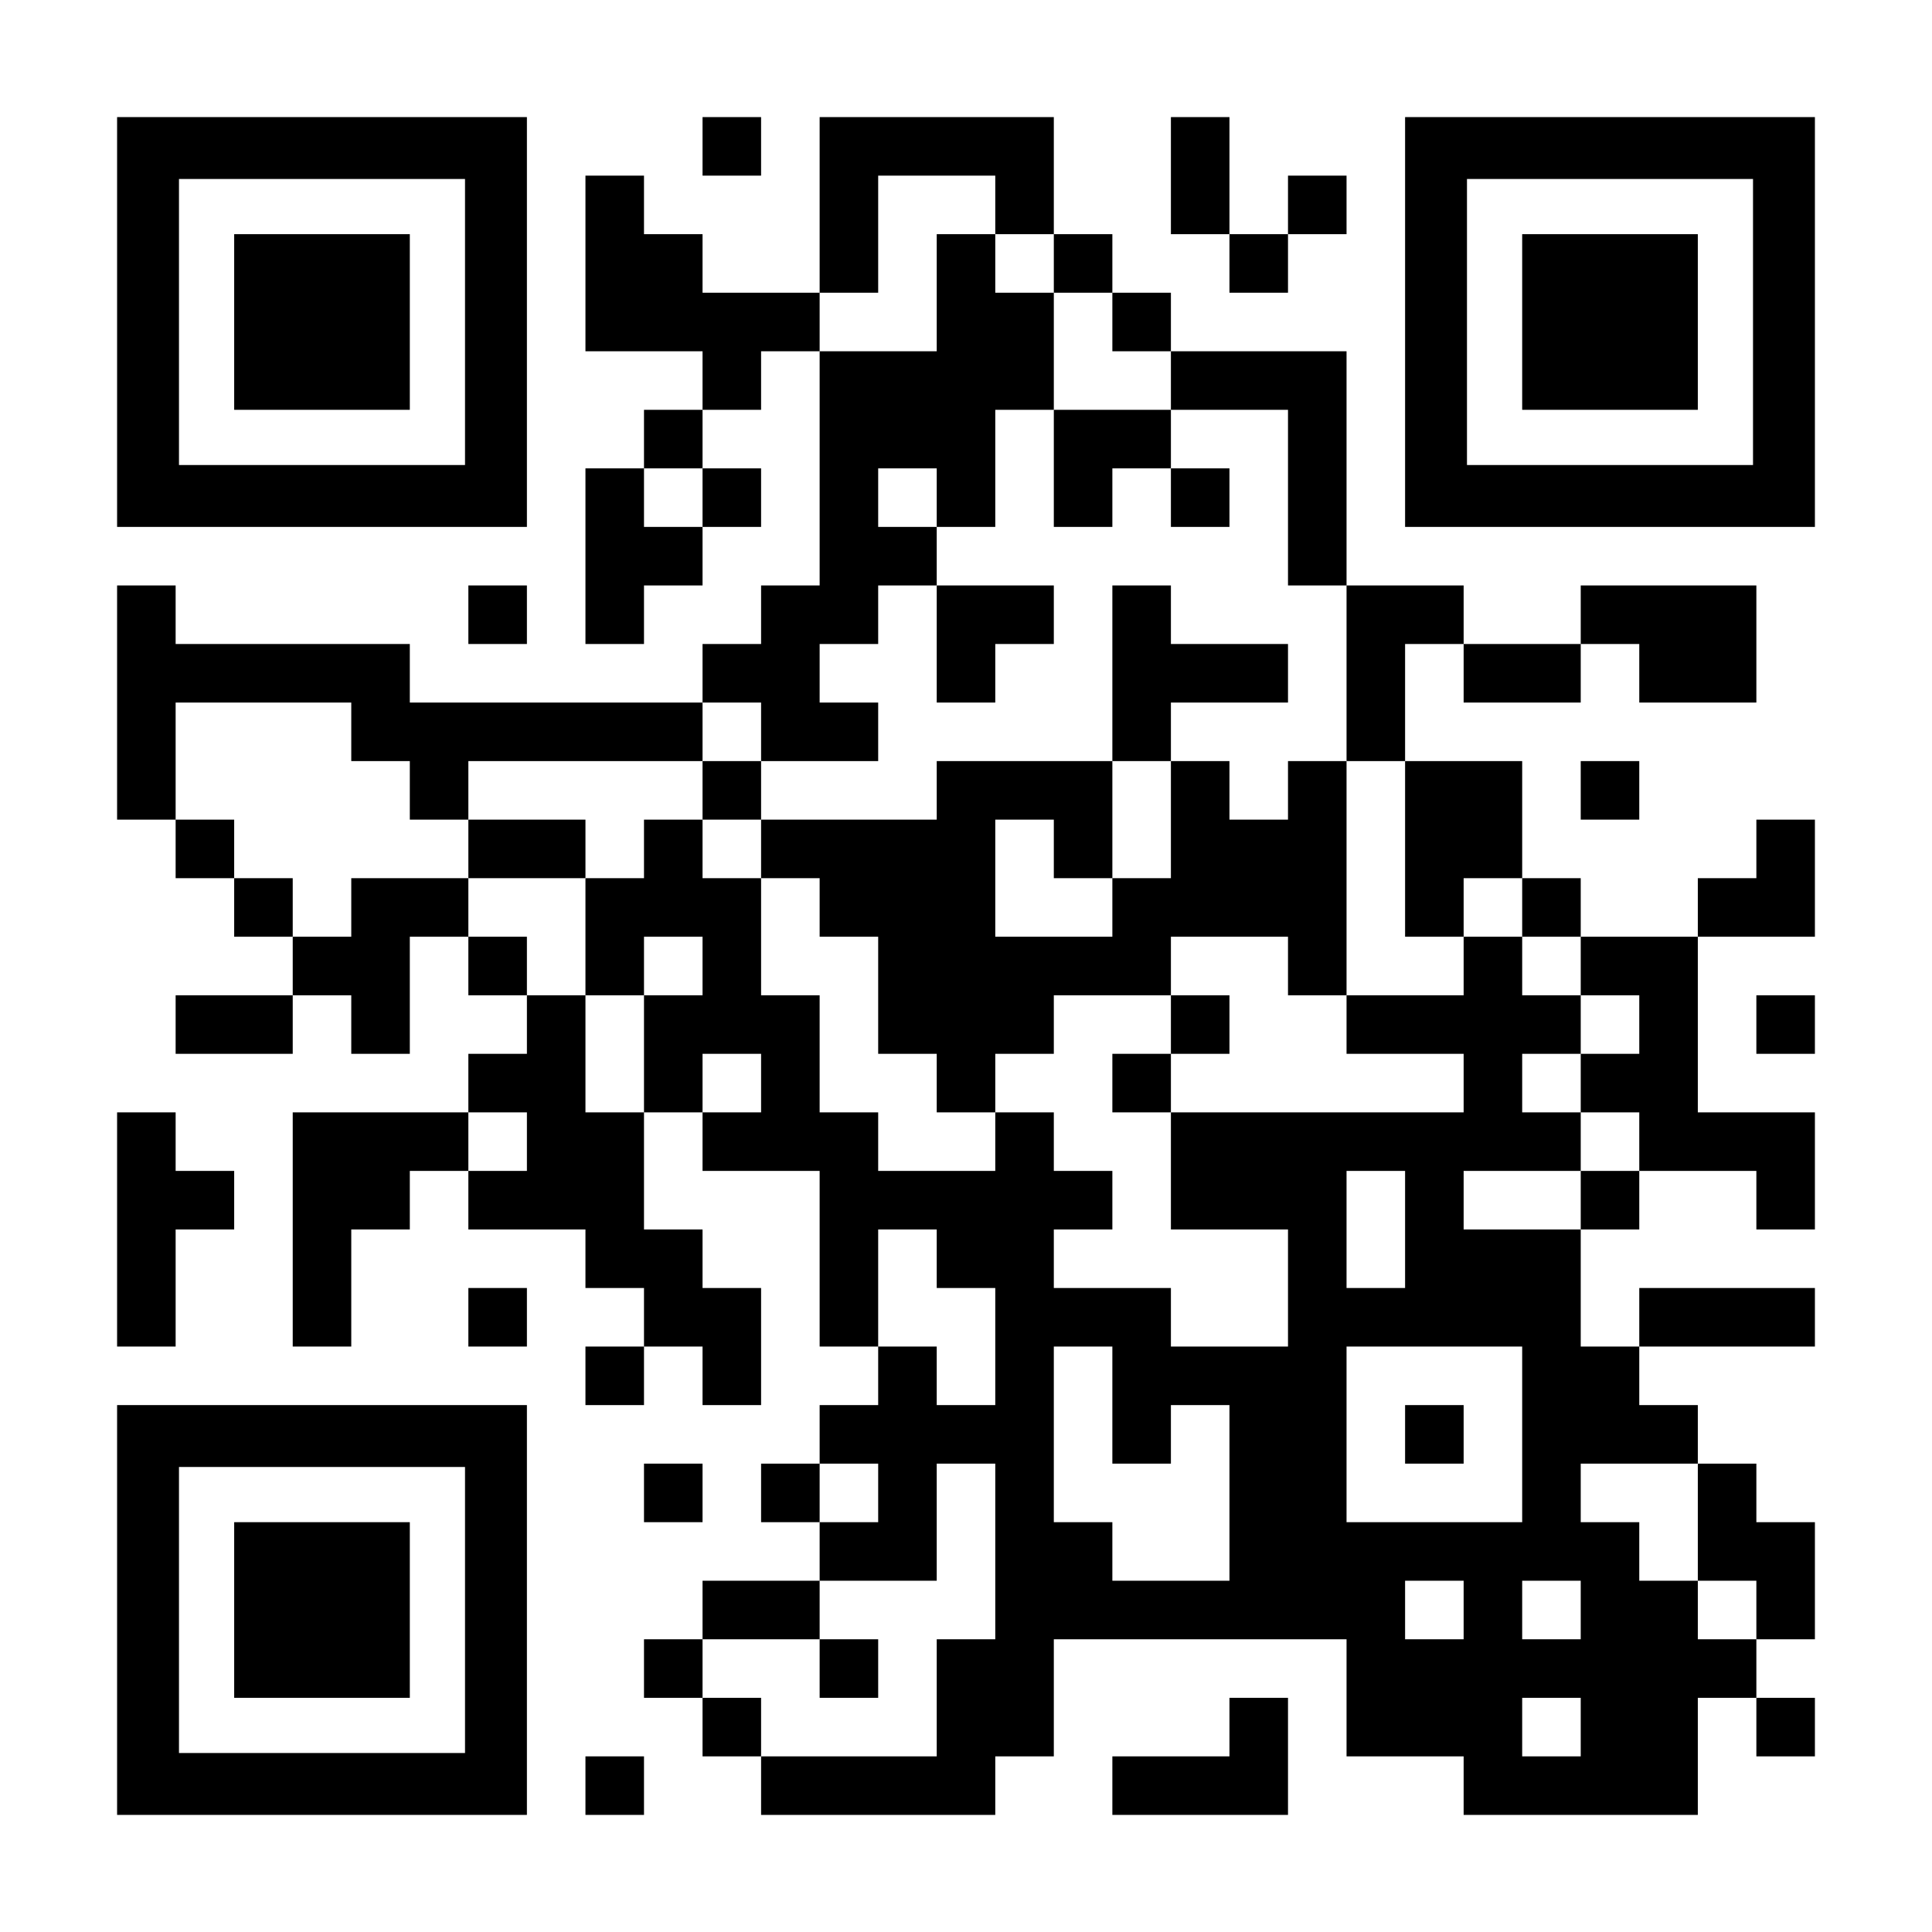 <?xml version="1.0" encoding="UTF-8" standalone="yes"?>
<svg version="1.0" xmlns="http://www.w3.org/2000/svg" width="1155px" height="1155px" viewBox="0 0 1155 1155" preserveAspectRatio="xMidYMid meet">
  <g transform="translate(0,1155) scale(0.1,-0.1)" fill="#000000" stroke="none">
    <path d="M700 9625 l0 -1225 1225 0 1225 0 0 1225 0 1225 -1225 0 -1225 0 0
-1225z m2080 0 l0 -855 -855 0 -855 0 0 855 0 855 855 0 855 0 0 -855z"/>
    <path d="M1400 9625 l0 -525 525 0 525 0 0 525 0 525 -525 0 -525 0 0 -525z"/>
    <path d="M4200 10675 l0 -175 175 0 175 0 0 175 0 175 -175 0 -175 0 0 -175z"/>
    <path d="M4900 10325 l0 -525 -350 0 -350 0 0 175 0 175 -175 0 -175 0 0 175
0 175 -175 0 -175 0 0 -525 0 -525 350 0 350 0 0 -175 0 -175 -175 0 -175 0 0
-175 0 -175 -175 0 -175 0 0 -525 0 -525 175 0 175 0 0 175 0 175 175 0 175 0
0 175 0 175 175 0 175 0 0 175 0 175 -175 0 -175 0 0 175 0 175 175 0 175 0 0
175 0 175 175 0 175 0 0 -700 0 -700 -175 0 -175 0 0 -175 0 -175 -175 0 -175
0 0 -175 0 -175 -875 0 -875 0 0 175 0 175 -700 0 -700 0 0 175 0 175 -175 0
-175 0 0 -700 0 -700 175 0 175 0 0 -175 0 -175 175 0 175 0 0 -175 0 -175
175 0 175 0 0 -175 0 -175 -350 0 -350 0 0 -175 0 -175 350 0 350 0 0 175 0
175 175 0 175 0 0 -175 0 -175 175 0 175 0 0 350 0 350 175 0 175 0 0 -175 0
-175 175 0 175 0 0 -175 0 -175 -175 0 -175 0 0 -175 0 -175 -525 0 -525 0 0
-700 0 -700 175 0 175 0 0 350 0 350 175 0 175 0 0 175 0 175 175 0 175 0 0
-175 0 -175 350 0 350 0 0 -175 0 -175 175 0 175 0 0 -175 0 -175 -175 0 -175
0 0 -175 0 -175 175 0 175 0 0 175 0 175 175 0 175 0 0 -175 0 -175 175 0 175
0 0 350 0 350 -175 0 -175 0 0 175 0 175 -175 0 -175 0 0 350 0 350 175 0 175
0 0 -175 0 -175 350 0 350 0 0 -525 0 -525 175 0 175 0 0 -175 0 -175 -175 0
-175 0 0 -175 0 -175 -175 0 -175 0 0 -175 0 -175 175 0 175 0 0 -175 0 -175
-350 0 -350 0 0 -175 0 -175 -175 0 -175 0 0 -175 0 -175 175 0 175 0 0 -175
0 -175 175 0 175 0 0 -175 0 -175 700 0 700 0 0 175 0 175 175 0 175 0 0 350
0 350 875 0 875 0 0 -350 0 -350 350 0 350 0 0 -175 0 -175 700 0 700 0 0 350
0 350 175 0 175 0 0 -175 0 -175 175 0 175 0 0 175 0 175 -175 0 -175 0 0 175
0 175 175 0 175 0 0 350 0 350 -175 0 -175 0 0 175 0 175 -175 0 -175 0 0 175
0 175 -175 0 -175 0 0 175 0 175 525 0 525 0 0 175 0 175 -525 0 -525 0 0
-175 0 -175 -175 0 -175 0 0 350 0 350 175 0 175 0 0 175 0 175 350 0 350 0 0
-175 0 -175 175 0 175 0 0 350 0 350 -350 0 -350 0 0 525 0 525 350 0 350 0 0
350 0 350 -175 0 -175 0 0 -175 0 -175 -175 0 -175 0 0 -175 0 -175 -350 0
-350 0 0 175 0 175 -175 0 -175 0 0 350 0 350 -350 0 -350 0 0 350 0 350 175
0 175 0 0 -175 0 -175 350 0 350 0 0 175 0 175 175 0 175 0 0 -175 0 -175 350
0 350 0 0 350 0 350 -525 0 -525 0 0 -175 0 -175 -350 0 -350 0 0 175 0 175
-350 0 -350 0 0 700 0 700 -525 0 -525 0 0 175 0 175 -175 0 -175 0 0 175 0
175 -175 0 -175 0 0 350 0 350 -700 0 -700 0 0 -525z m1050 0 l0 -175 175 0
175 0 0 -175 0 -175 175 0 175 0 0 -175 0 -175 175 0 175 0 0 -175 0 -175 350
0 350 0 0 -525 0 -525 175 0 175 0 0 -525 0 -525 175 0 175 0 0 -525 0 -525
175 0 175 0 0 175 0 175 175 0 175 0 0 -175 0 -175 175 0 175 0 0 -175 0 -175
175 0 175 0 0 -175 0 -175 -175 0 -175 0 0 -175 0 -175 175 0 175 0 0 -175 0
-175 -175 0 -175 0 0 -175 0 -175 -350 0 -350 0 0 175 0 175 350 0 350 0 0
175 0 175 -175 0 -175 0 0 175 0 175 175 0 175 0 0 175 0 175 -175 0 -175 0 0
175 0 175 -175 0 -175 0 0 -175 0 -175 -350 0 -350 0 0 -175 0 -175 350 0 350
0 0 -175 0 -175 -875 0 -875 0 0 -350 0 -350 350 0 350 0 0 -350 0 -350 -350
0 -350 0 0 175 0 175 -350 0 -350 0 0 175 0 175 175 0 175 0 0 175 0 175 -175
0 -175 0 0 175 0 175 -175 0 -175 0 0 -175 0 -175 -350 0 -350 0 0 175 0 175
-175 0 -175 0 0 350 0 350 -175 0 -175 0 0 350 0 350 -175 0 -175 0 0 175 0
175 -175 0 -175 0 0 -175 0 -175 -175 0 -175 0 0 -350 0 -350 175 0 175 0 0
175 0 175 175 0 175 0 0 -175 0 -175 -175 0 -175 0 0 -350 0 -350 -175 0 -175
0 0 350 0 350 -175 0 -175 0 0 175 0 175 -175 0 -175 0 0 175 0 175 -350 0
-350 0 0 -175 0 -175 -175 0 -175 0 0 175 0 175 -175 0 -175 0 0 175 0 175
-175 0 -175 0 0 350 0 350 525 0 525 0 0 -175 0 -175 175 0 175 0 0 -175 0
-175 175 0 175 0 0 175 0 175 700 0 700 0 0 175 0 175 175 0 175 0 0 -175 0
-175 350 0 350 0 0 175 0 175 -175 0 -175 0 0 175 0 175 175 0 175 0 0 175 0
175 175 0 175 0 0 175 0 175 -175 0 -175 0 0 175 0 175 175 0 175 0 0 -175 0
-175 175 0 175 0 0 350 0 350 175 0 175 0 0 350 0 350 -175 0 -175 0 0 175 0
175 -175 0 -175 0 0 -350 0 -350 -350 0 -350 0 0 175 0 175 175 0 175 0 0 350
0 350 350 0 350 0 0 -175z m-1750 -1750 l0 -175 -175 0 -175 0 0 175 0 175
175 0 175 0 0 -175z m350 -3500 l0 -175 -175 0 -175 0 0 175 0 175 175 0 175
0 0 -175z m-1400 -350 l0 -175 -175 0 -175 0 0 175 0 175 175 0 175 0 0 -175z
m5250 -525 l0 -350 -175 0 -175 0 0 350 0 350 175 0 175 0 0 -350z m-2800
-175 l0 -175 175 0 175 0 0 -350 0 -350 -175 0 -175 0 0 175 0 175 -175 0
-175 0 0 350 0 350 175 0 175 0 0 -175z m1050 -875 l0 -350 175 0 175 0 0 175
0 175 175 0 175 0 0 -525 0 -525 -350 0 -350 0 0 175 0 175 -175 0 -175 0 0
525 0 525 175 0 175 0 0 -350z m2450 -175 l0 -525 -525 0 -525 0 0 525 0 525
525 0 525 0 0 -525z m-3850 -350 l0 -175 -175 0 -175 0 0 175 0 175 175 0 175
0 0 -175z m700 -350 l0 -525 -175 0 -175 0 0 -350 0 -350 -525 0 -525 0 0 175
0 175 -175 0 -175 0 0 175 0 175 350 0 350 0 0 175 0 175 350 0 350 0 0 350 0
350 175 0 175 0 0 -525z m4200 175 l0 -350 175 0 175 0 0 -175 0 -175 -175 0
-175 0 0 175 0 175 -175 0 -175 0 0 175 0 175 -175 0 -175 0 0 175 0 175 350
0 350 0 0 -350z m-1400 -525 l0 -175 -175 0 -175 0 0 175 0 175 175 0 175 0 0
-175z m700 0 l0 -175 -175 0 -175 0 0 175 0 175 175 0 175 0 0 -175z m0 -700
l0 -175 -175 0 -175 0 0 175 0 175 175 0 175 0 0 -175z"/>
    <path d="M6300 8750 l0 -350 175 0 175 0 0 175 0 175 175 0 175 0 0 -175 0
-175 175 0 175 0 0 175 0 175 -175 0 -175 0 0 175 0 175 -350 0 -350 0 0 -350z"/>
    <path d="M5600 7700 l0 -350 175 0 175 0 0 175 0 175 175 0 175 0 0 175 0 175
-350 0 -350 0 0 -350z"/>
    <path d="M6650 7525 l0 -525 -525 0 -525 0 0 -175 0 -175 -525 0 -525 0 0 175
0 175 -175 0 -175 0 0 -175 0 -175 175 0 175 0 0 -175 0 -175 175 0 175 0 0
-175 0 -175 175 0 175 0 0 -350 0 -350 175 0 175 0 0 -175 0 -175 175 0 175 0
0 175 0 175 175 0 175 0 0 175 0 175 350 0 350 0 0 -175 0 -175 -175 0 -175 0
0 -175 0 -175 175 0 175 0 0 175 0 175 175 0 175 0 0 175 0 175 -175 0 -175 0
0 175 0 175 350 0 350 0 0 -175 0 -175 175 0 175 0 0 700 0 700 -175 0 -175 0
0 -175 0 -175 -175 0 -175 0 0 175 0 175 -175 0 -175 0 0 175 0 175 350 0 350
0 0 175 0 175 -350 0 -350 0 0 175 0 175 -175 0 -175 0 0 -525z m350 -875 l0
-350 -175 0 -175 0 0 -175 0 -175 -350 0 -350 0 0 350 0 350 175 0 175 0 0
-175 0 -175 175 0 175 0 0 350 0 350 175 0 175 0 0 -350z"/>
    <path d="M2800 6475 l0 -175 350 0 350 0 0 175 0 175 -350 0 -350 0 0 -175z"/>
    <path d="M8400 2975 l0 -175 175 0 175 0 0 175 0 175 -175 0 -175 0 0 -175z"/>
    <path d="M4900 1575 l0 -175 175 0 175 0 0 175 0 175 -175 0 -175 0 0 -175z"/>
    <path d="M7000 10500 l0 -350 175 0 175 0 0 -175 0 -175 175 0 175 0 0 175 0
175 175 0 175 0 0 175 0 175 -175 0 -175 0 0 -175 0 -175 -175 0 -175 0 0 350
0 350 -175 0 -175 0 0 -350z"/>
    <path d="M8400 9625 l0 -1225 1225 0 1225 0 0 1225 0 1225 -1225 0 -1225 0 0
-1225z m2080 0 l0 -855 -855 0 -855 0 0 855 0 855 855 0 855 0 0 -855z"/>
    <path d="M9100 9625 l0 -525 525 0 525 0 0 525 0 525 -525 0 -525 0 0 -525z"/>
    <path d="M2800 7875 l0 -175 175 0 175 0 0 175 0 175 -175 0 -175 0 0 -175z"/>
    <path d="M9450 6825 l0 -175 175 0 175 0 0 175 0 175 -175 0 -175 0 0 -175z"/>
    <path d="M10500 5425 l0 -175 175 0 175 0 0 175 0 175 -175 0 -175 0 0 -175z"/>
    <path d="M700 4200 l0 -700 175 0 175 0 0 350 0 350 175 0 175 0 0 175 0 175
-175 0 -175 0 0 175 0 175 -175 0 -175 0 0 -700z"/>
    <path d="M2800 3675 l0 -175 175 0 175 0 0 175 0 175 -175 0 -175 0 0 -175z"/>
    <path d="M700 1925 l0 -1225 1225 0 1225 0 0 1225 0 1225 -1225 0 -1225 0 0
-1225z m2080 0 l0 -855 -855 0 -855 0 0 855 0 855 855 0 855 0 0 -855z"/>
    <path d="M1400 1925 l0 -525 525 0 525 0 0 525 0 525 -525 0 -525 0 0 -525z"/>
    <path d="M3850 2625 l0 -175 175 0 175 0 0 175 0 175 -175 0 -175 0 0 -175z"/>
    <path d="M7350 1225 l0 -175 -350 0 -350 0 0 -175 0 -175 525 0 525 0 0 350 0
350 -175 0 -175 0 0 -175z"/>
    <path d="M3500 875 l0 -175 175 0 175 0 0 175 0 175 -175 0 -175 0 0 -175z"/>
  </g>
</svg>